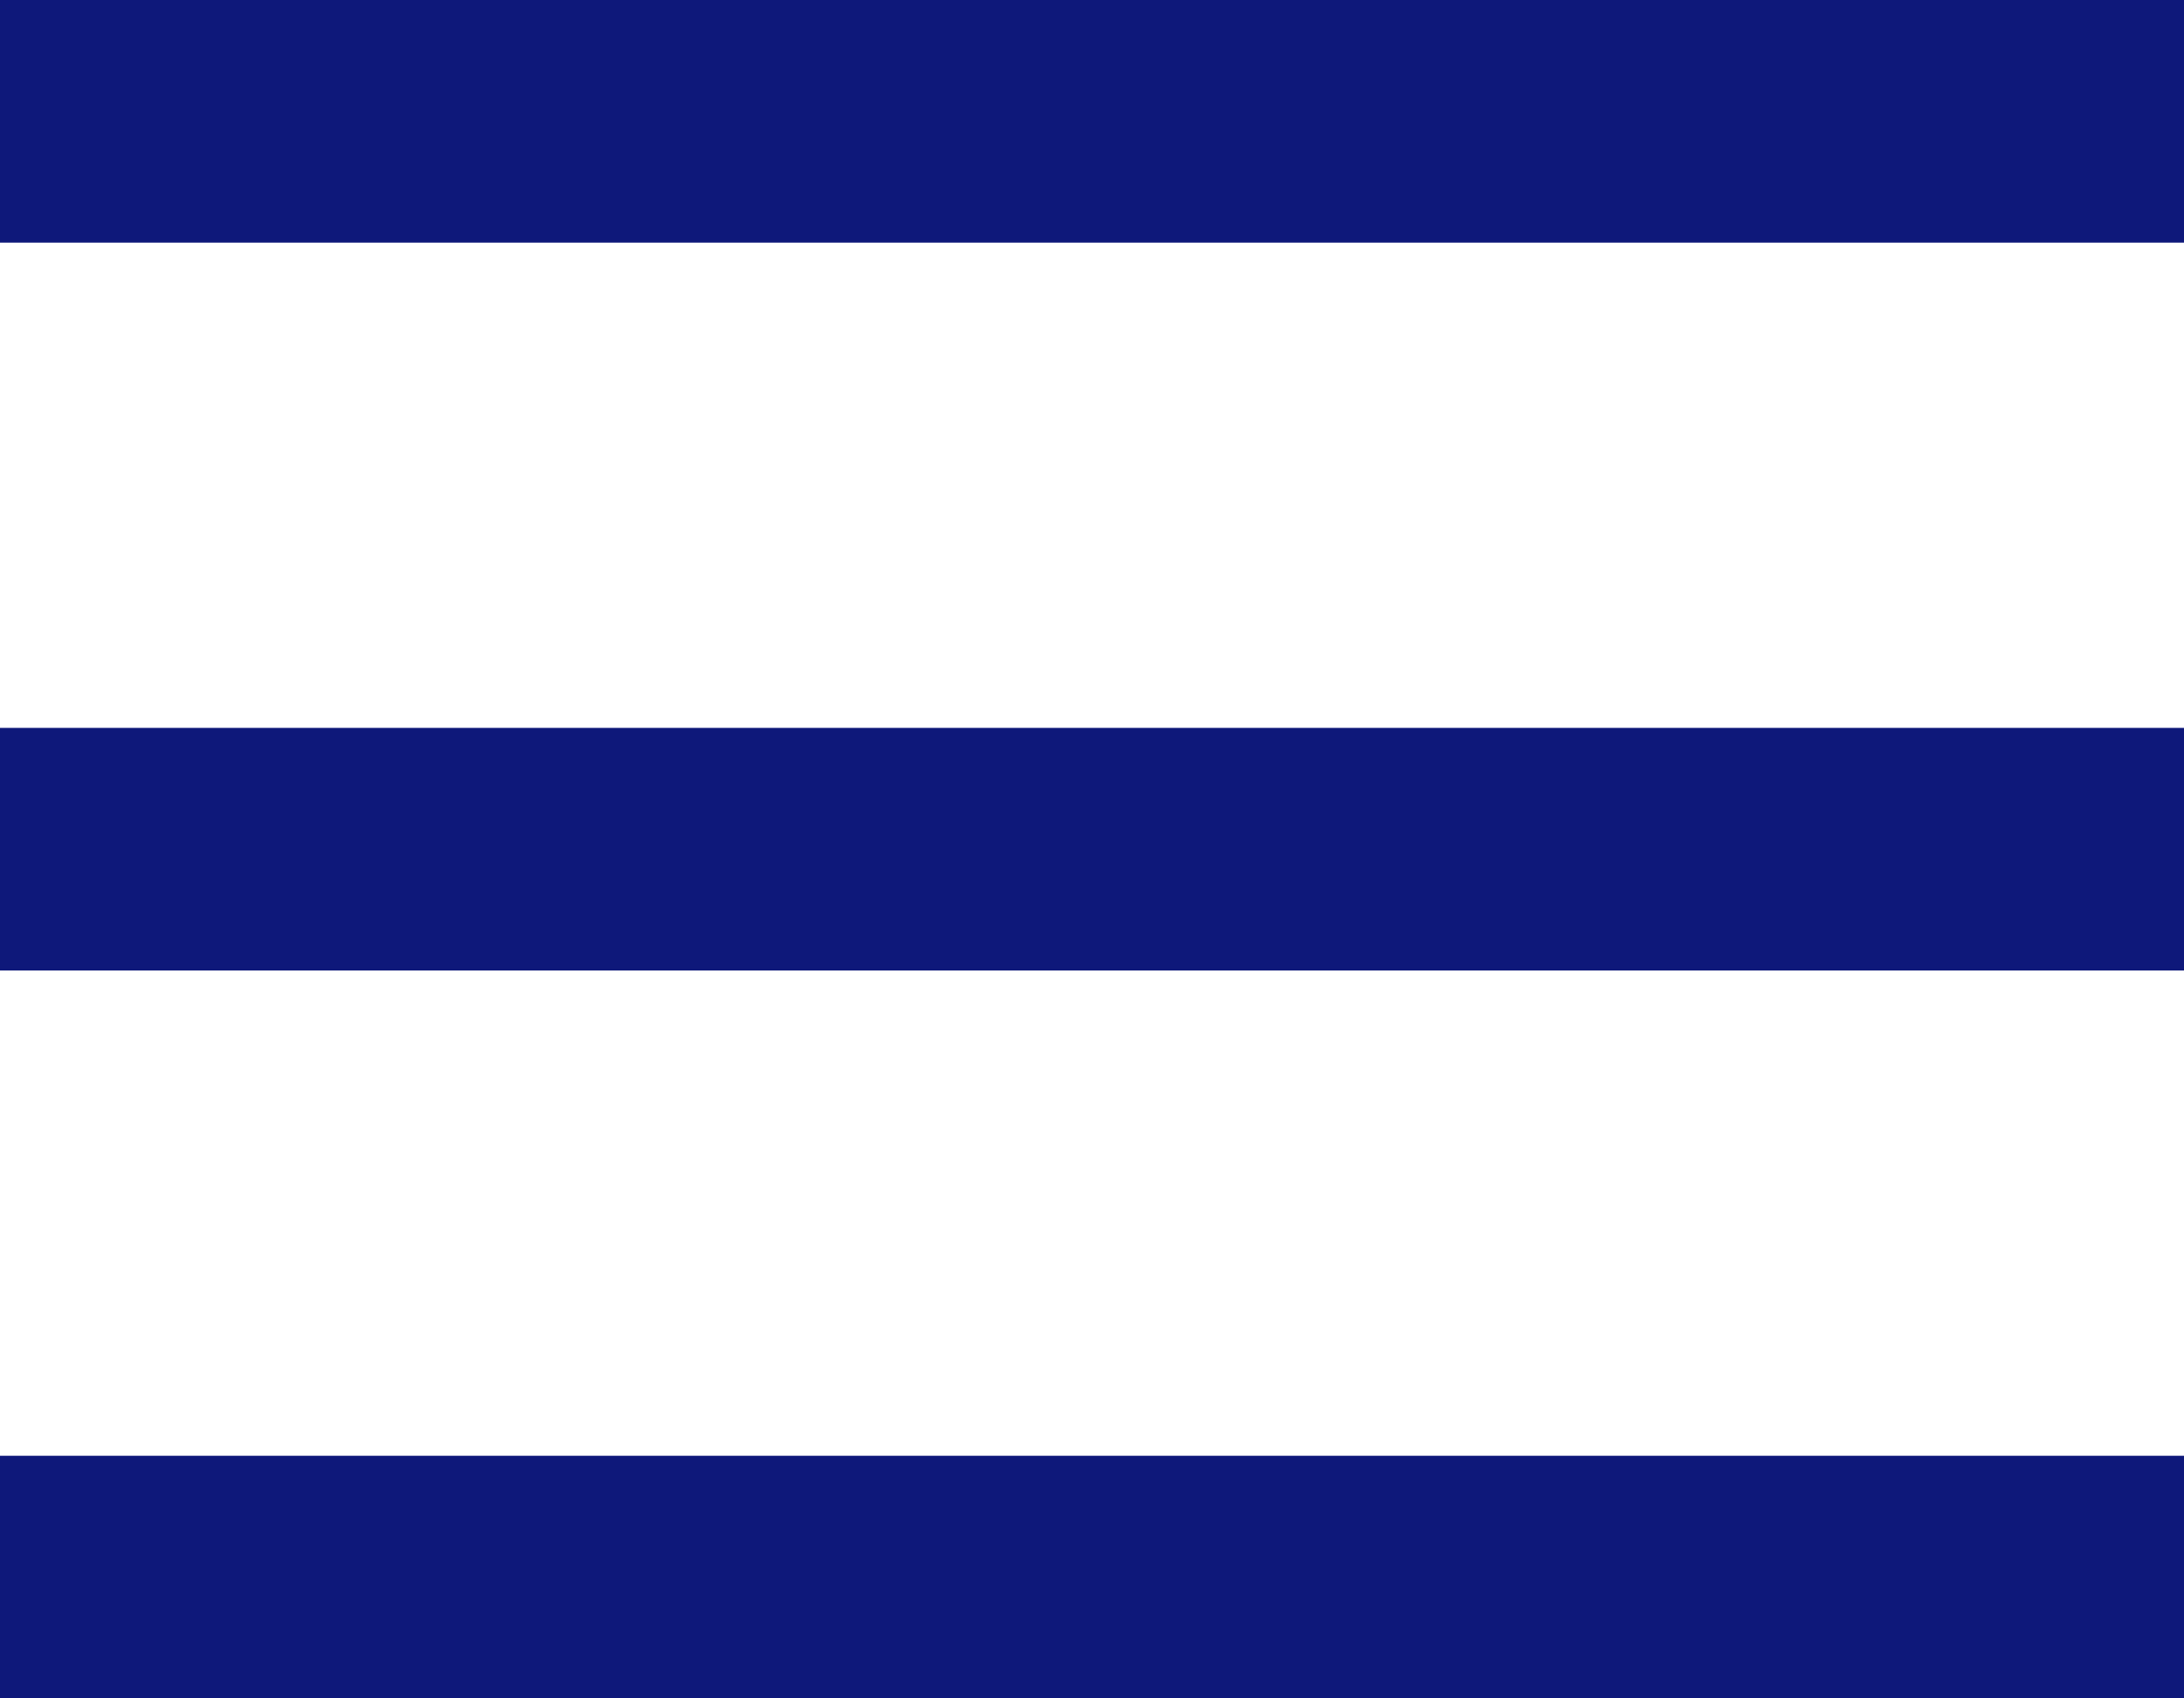 <svg xmlns="http://www.w3.org/2000/svg" id="Layer_1" viewBox="0 0 18 14"><defs><style>.cls-1{fill:#0e187a;}</style></defs><rect class="cls-1" width="18" height="2"></rect><rect class="cls-1" y="6" width="18" height="2"></rect><rect class="cls-1" y="12" width="18" height="2"></rect></svg>